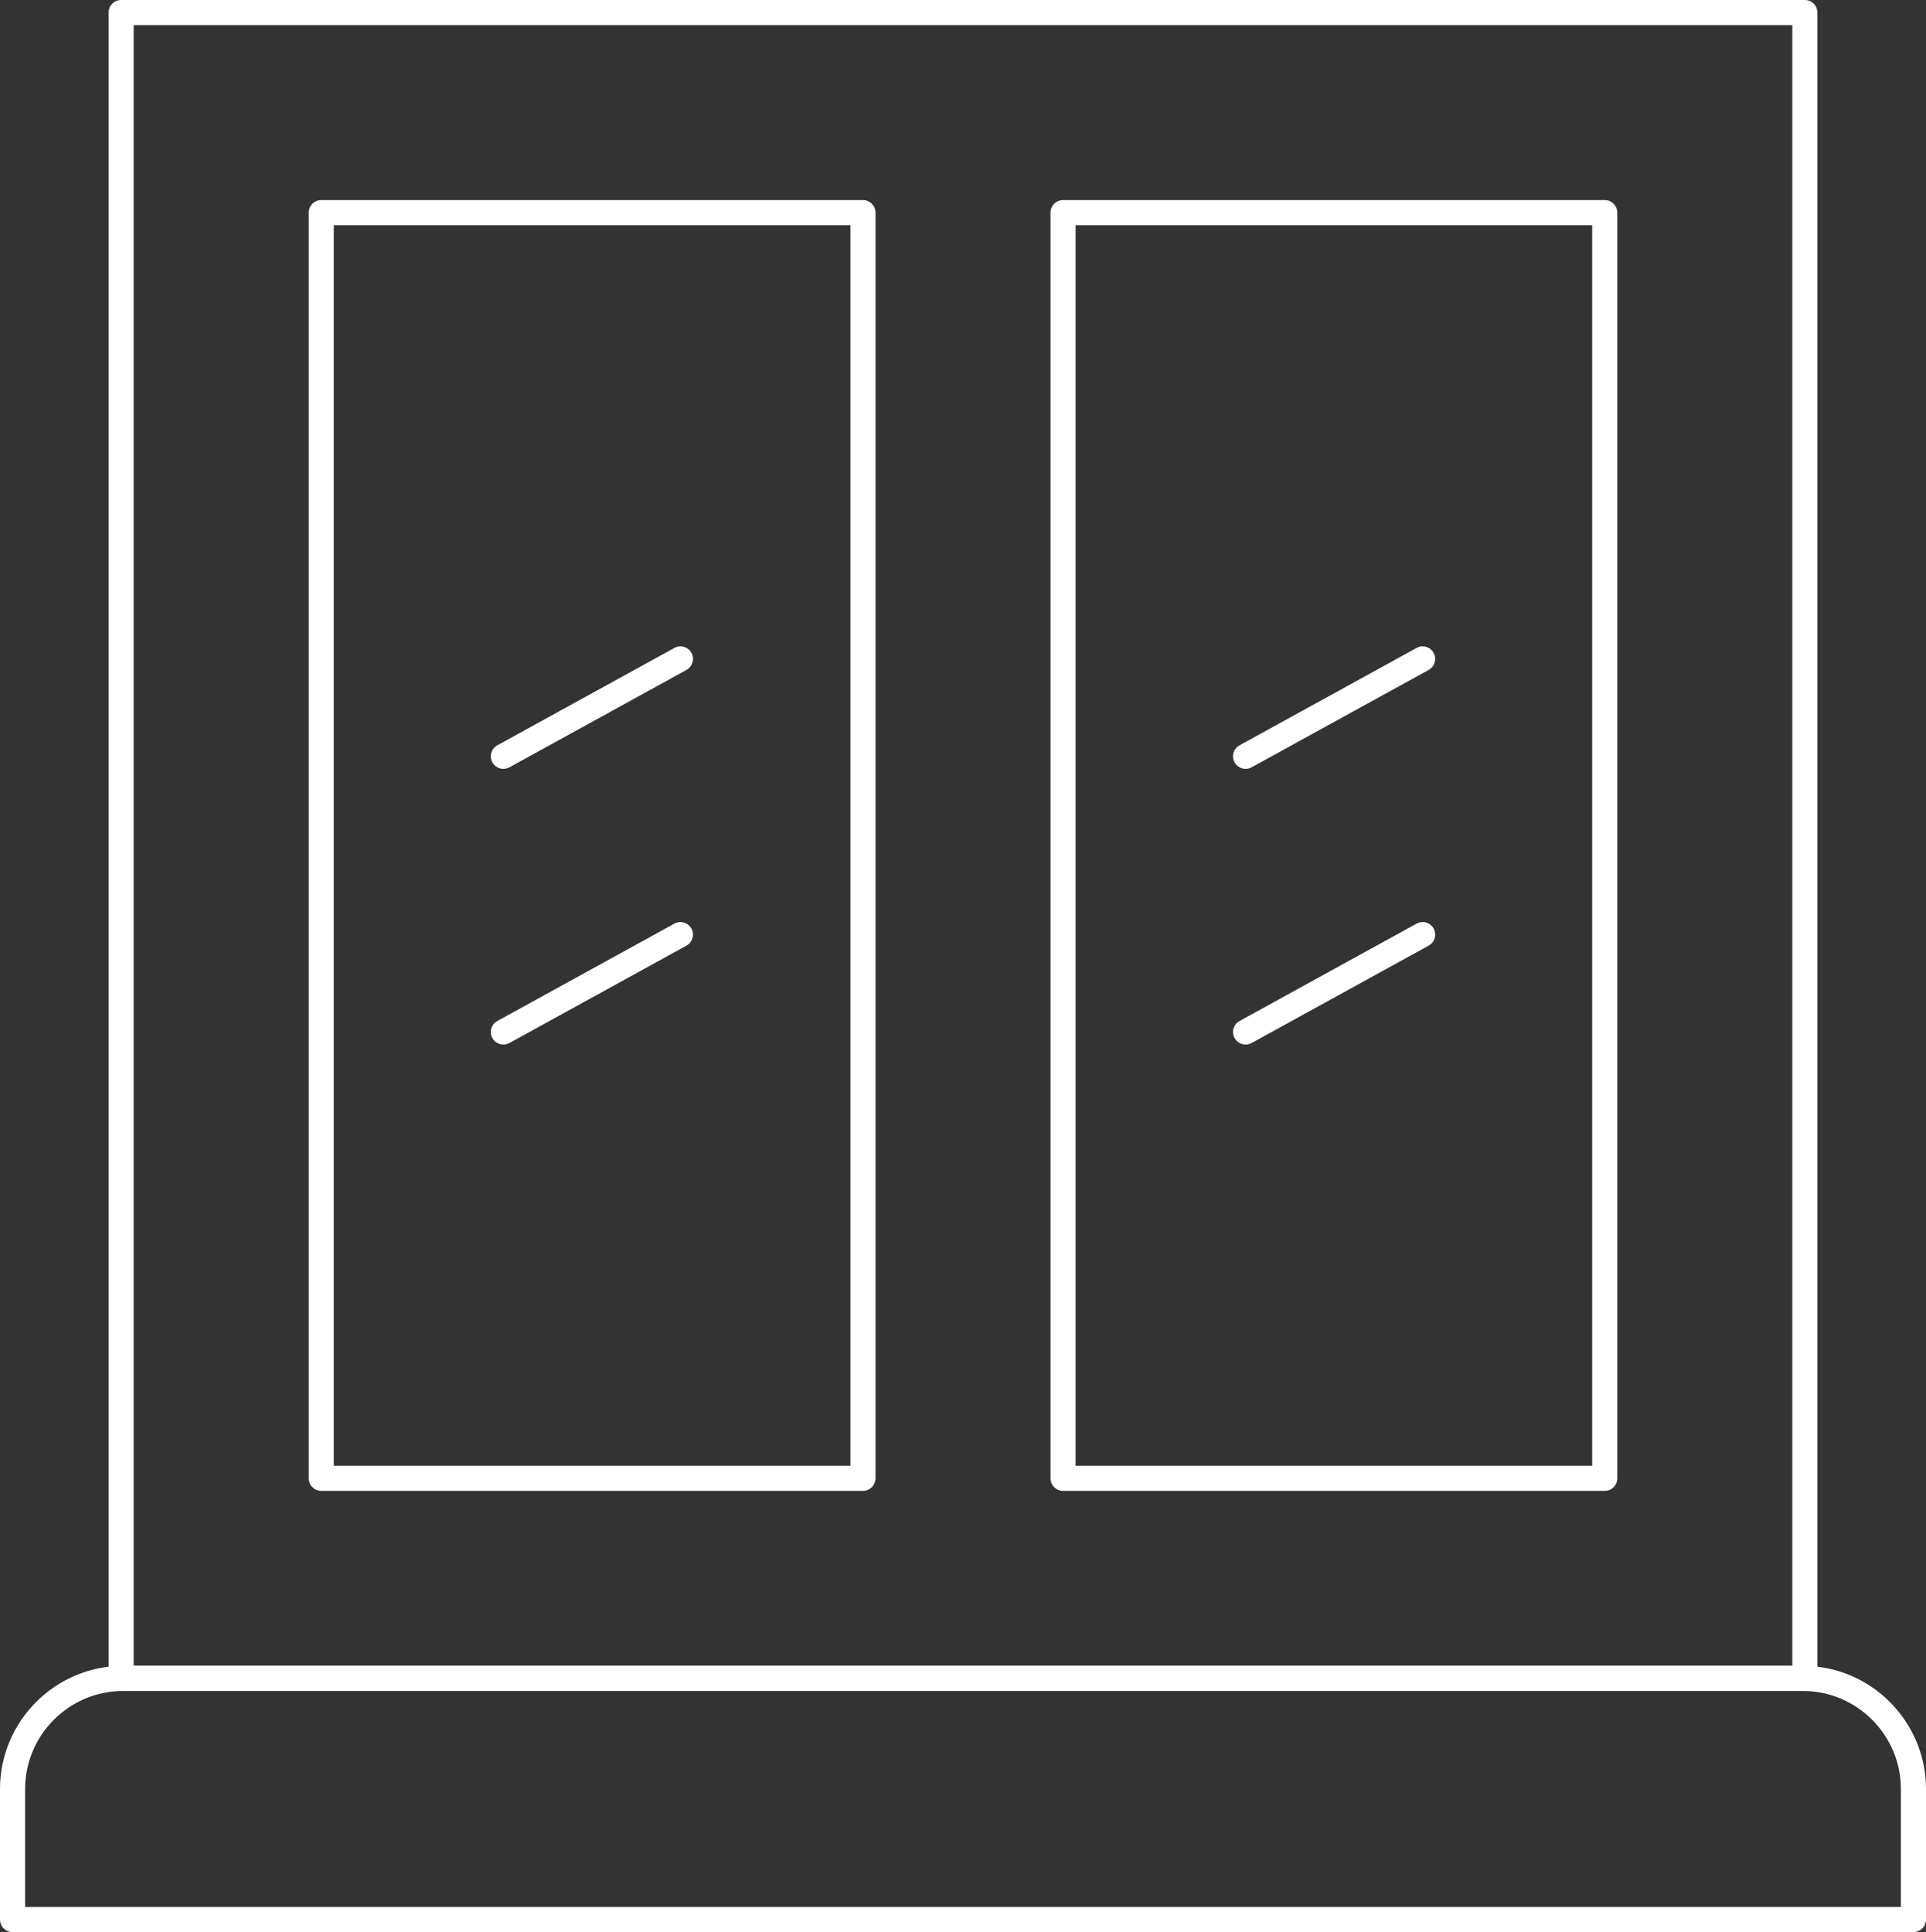<?xml version="1.0" encoding="utf-8"?>
<!-- Generator: Adobe Illustrator 25.4.1, SVG Export Plug-In . SVG Version: 6.00 Build 0)  -->
<svg version="1.1" id="Layer_1" xmlns="http://www.w3.org/2000/svg" xmlns:xlink="http://www.w3.org/1999/xlink" x="0px" y="0px"
	 viewBox="0 0 613.68 615.67" style="enable-background:new 0 0 613.68 615.67;" xml:space="preserve">
<rect x="0" y="0" width="613.68" height="615.67" fill="#333333" stroke="none"/>
<style type="text/css">
	.st0{fill:#FFFFFF;}
	.st1{fill:#1D2C37;}
</style>
<g>
	<g>
		<path class="st0" d="M609.68,615.67H4c-2.21,0-4-1.79-4-4v-41.57c0-21.65,17.62-39.27,39.27-39.27h535.14
			c21.65,0,39.27,17.62,39.27,39.27v41.57C613.68,613.88,611.89,615.67,609.68,615.67z M8,607.67h597.68v-37.57
			c0-17.24-14.03-31.27-31.27-31.27H39.27C22.03,538.83,8,552.85,8,570.09V607.67z"/>
	</g>
	<g>
		<path class="st0" d="M575.08,538.83H38.6c-2.21,0-4-1.79-4-4V4c0-2.21,1.79-4,4-4h536.48c2.21,0,4,1.79,4,4v530.83
			C579.08,537.04,577.29,538.83,575.08,538.83z M42.6,530.83h528.48V8H42.6V530.83z M511.32,475.07h-172.6c-2.21,0-4-1.79-4-4V67.76
			c0-2.21,1.79-4,4-4h172.6c2.21,0,4,1.79,4,4v403.32C515.32,473.28,513.53,475.07,511.32,475.07z M342.72,467.07h164.6V71.76
			h-164.6V467.07z M274.96,475.07H102.36c-2.21,0-4-1.79-4-4V67.76c0-2.21,1.79-4,4-4h172.61c2.21,0,4,1.79,4,4v403.32
			C278.96,473.28,277.17,475.07,274.96,475.07z M106.36,467.07h164.61V71.76H106.36V467.07z"/>
	</g>
	<g>
		<g>
			<g>
				<line class="st0" x1="160.38" y1="240.99" x2="216.81" y2="209.96"/>
				<path class="st0" d="M160.39,245c-1.41,0-2.78-0.75-3.51-2.07c-1.06-1.94-0.36-4.37,1.58-5.43l56.42-31.03
					c1.94-1.07,4.37-0.36,5.43,1.58c1.06,1.94,0.36,4.37-1.58,5.43l-56.42,31.03C161.7,244.84,161.04,245,160.39,245z"/>
			</g>
			<g>
				<line class="st0" x1="160.38" y1="328.85" x2="216.81" y2="297.82"/>
				<path class="st0" d="M160.39,332.85c-1.41,0-2.78-0.75-3.51-2.07c-1.06-1.94-0.36-4.37,1.58-5.43l56.42-31.03
					c1.94-1.07,4.37-0.36,5.43,1.58c1.06,1.94,0.36,4.37-1.58,5.43l-56.42,31.03C161.7,332.69,161.04,332.85,160.39,332.85z"/>
			</g>
		</g>
		<g>
			<g>
				<line class="st0" x1="396.87" y1="240.99" x2="453.29" y2="209.96"/>
				<path class="st0" d="M396.88,245c-1.41,0-2.78-0.75-3.51-2.07c-1.06-1.94-0.36-4.37,1.58-5.43l56.42-31.03
					c1.94-1.07,4.37-0.36,5.43,1.58c1.06,1.94,0.36,4.37-1.58,5.43L398.8,244.5C398.19,244.84,397.53,245,396.88,245z"/>
			</g>
			<g>
				<line class="st0" x1="396.87" y1="328.85" x2="453.29" y2="297.82"/>
				<path class="st0" d="M396.88,332.85c-1.41,0-2.78-0.75-3.51-2.07c-1.06-1.94-0.36-4.37,1.58-5.43l56.42-31.03
					c1.94-1.07,4.37-0.36,5.43,1.58c1.06,1.94,0.36,4.37-1.58,5.43l-56.42,31.03C398.19,332.69,397.53,332.85,396.88,332.85z"/>
			</g>
		</g>
	</g>
</g>
</svg>
